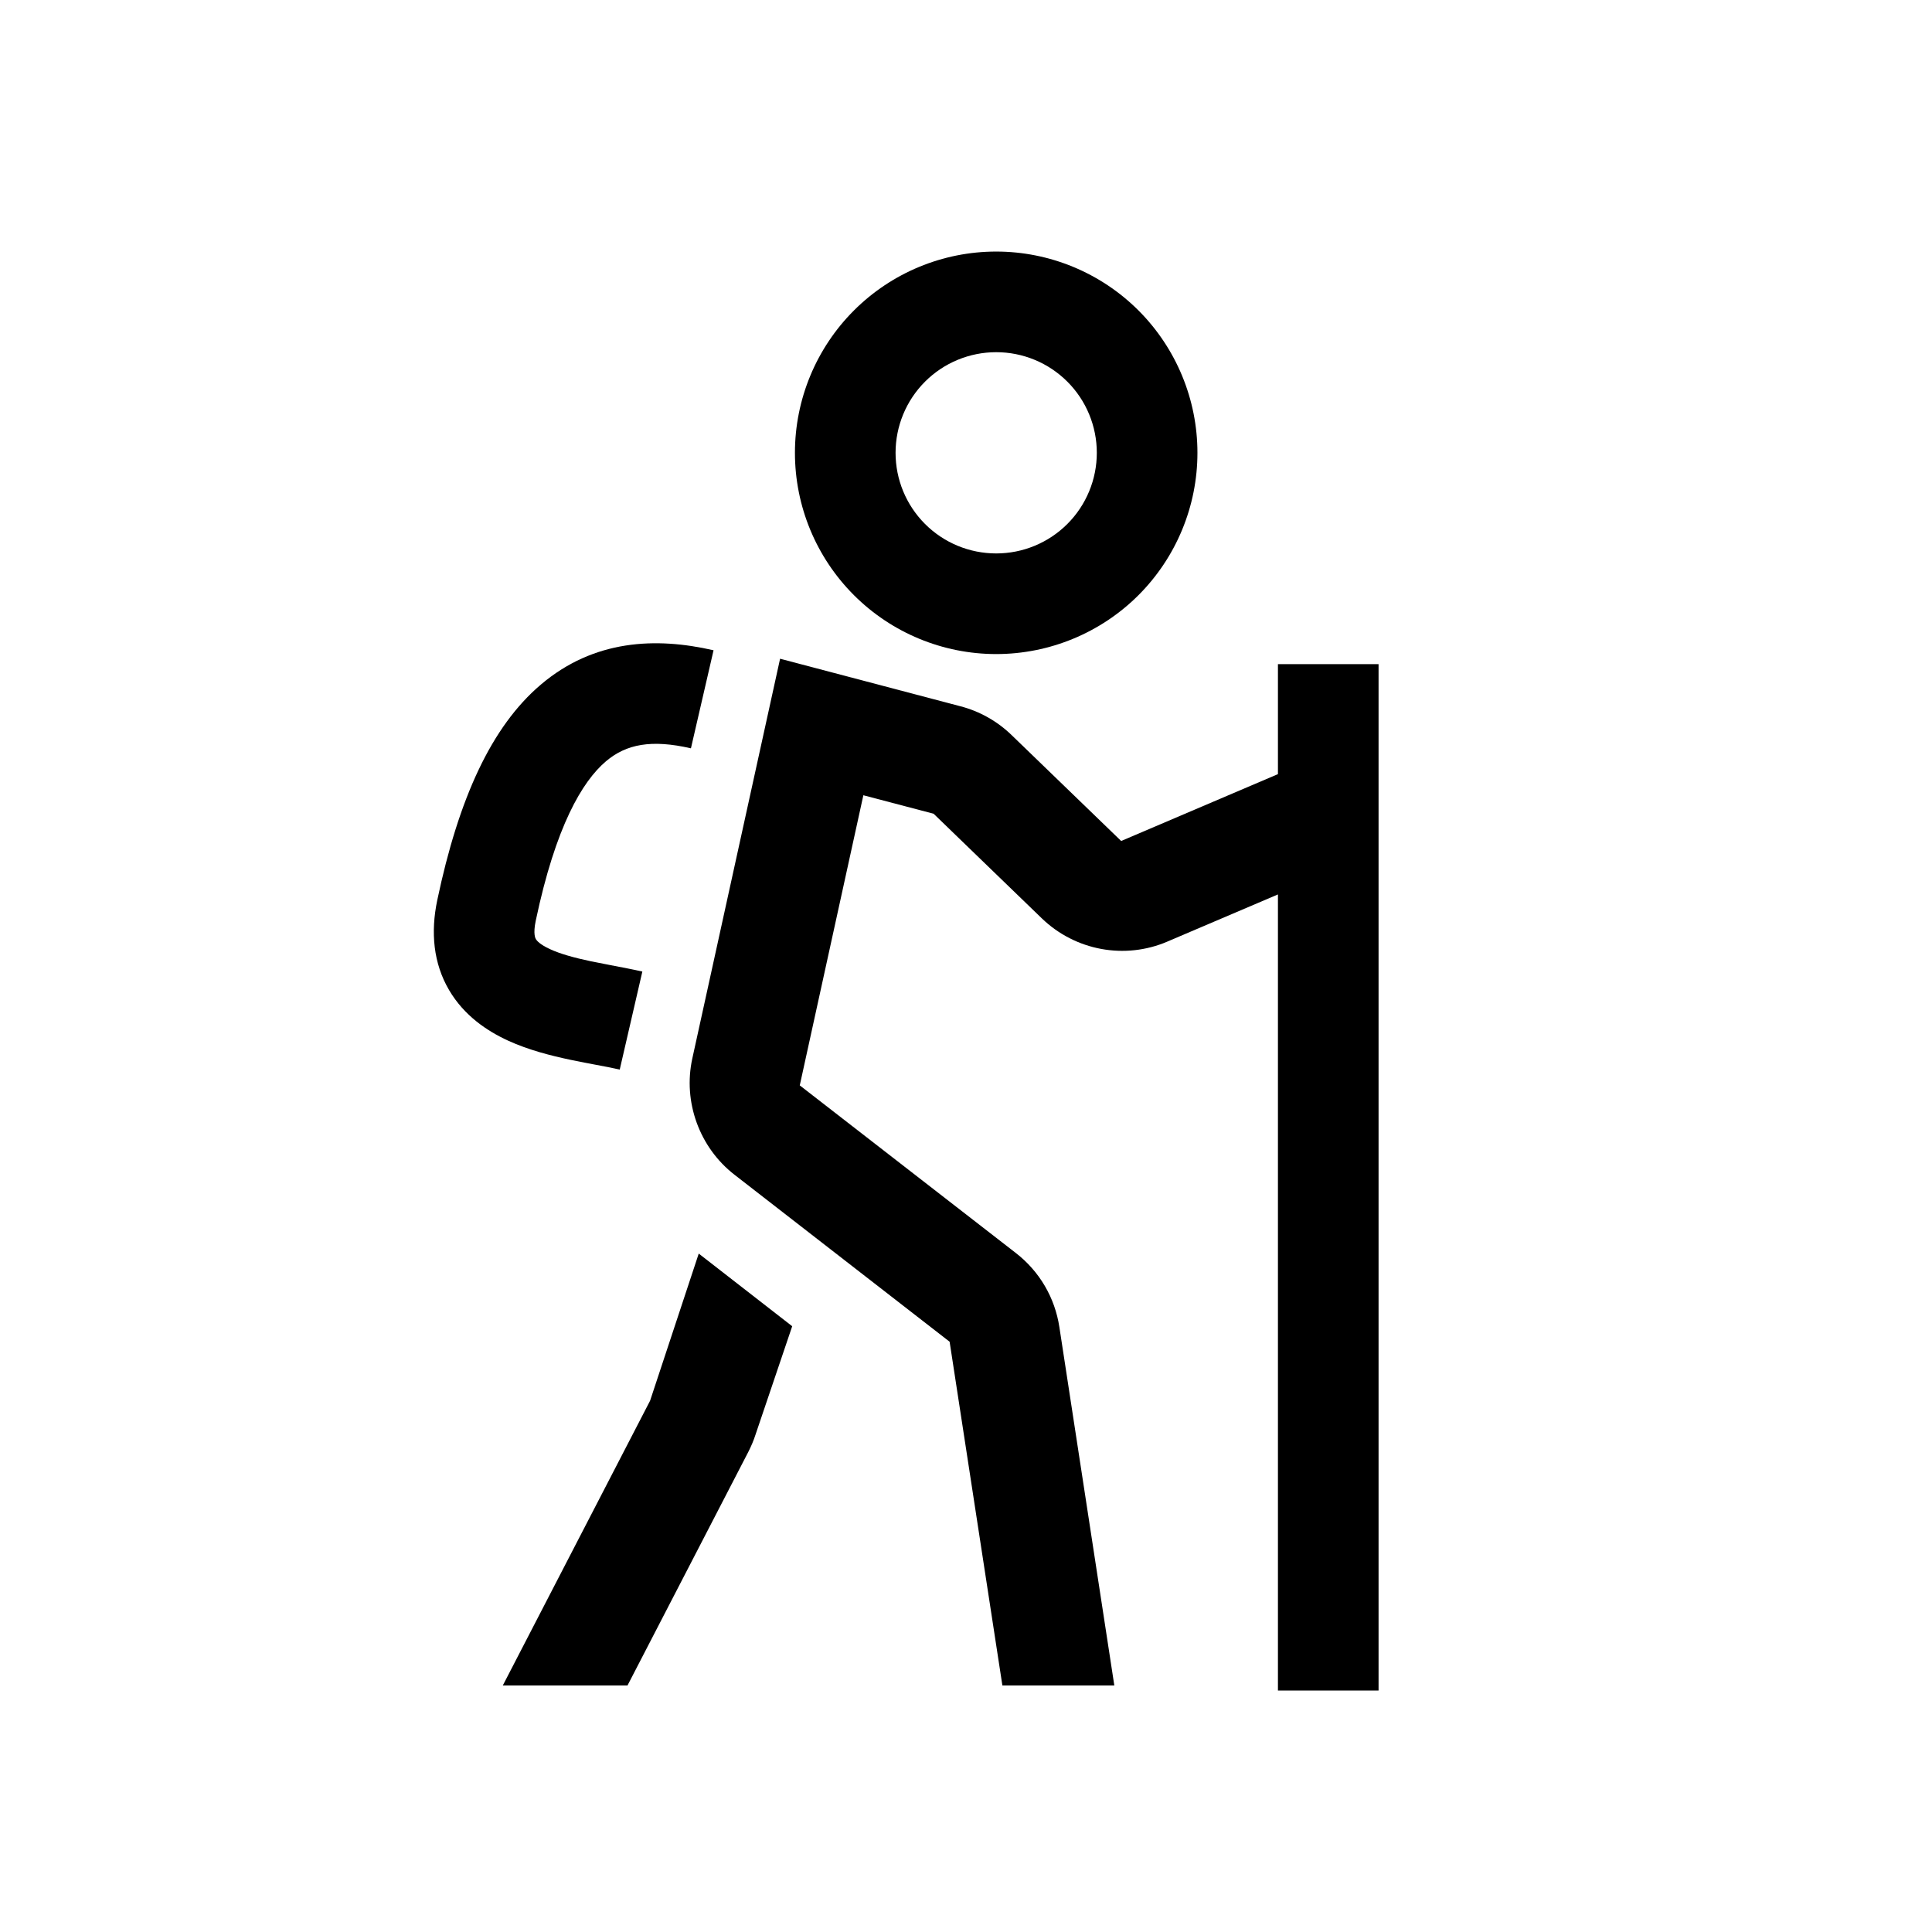 <svg width="48" height="48" viewBox="0 0 48 48" fill="none" xmlns="http://www.w3.org/2000/svg">
<path fill-rule="evenodd" clip-rule="evenodd" d="M24.75 6.25C23.424 6.25 22.152 6.777 21.215 7.714C20.277 8.652 19.75 9.924 19.75 11.25C19.75 12.576 20.277 13.848 21.215 14.786C22.152 15.723 23.424 16.25 24.75 16.25C26.076 16.25 27.348 15.723 28.286 14.786C29.223 13.848 29.75 12.576 29.75 11.25C29.75 9.924 29.223 8.652 28.286 7.714C27.348 6.777 26.076 6.25 24.75 6.25ZM22.982 9.482C23.451 9.013 24.087 8.75 24.75 8.75C25.413 8.75 26.049 9.013 26.518 9.482C26.987 9.951 27.25 10.587 27.25 11.25C27.25 11.913 26.987 12.549 26.518 13.018C26.049 13.487 25.413 13.75 24.75 13.75C24.087 13.75 23.451 13.487 22.982 13.018C22.513 12.549 22.25 11.913 22.25 11.25C22.25 10.587 22.513 9.951 22.982 9.482Z" fill="black"/>
<path d="M15.055 18.914C14.467 19.413 13.805 20.526 13.31 22.877C13.24 23.21 13.304 23.316 13.313 23.331L13.313 23.332C13.335 23.368 13.41 23.464 13.664 23.581C13.92 23.699 14.257 23.793 14.677 23.882C14.807 23.909 14.986 23.943 15.175 23.98C15.451 24.033 15.751 24.09 15.959 24.138L15.397 26.574C15.188 26.526 15.013 26.493 14.812 26.456C14.631 26.422 14.428 26.384 14.16 26.328C13.691 26.228 13.133 26.089 12.618 25.852C12.101 25.614 11.529 25.233 11.156 24.596C10.768 23.934 10.695 23.167 10.864 22.363C11.395 19.839 12.207 18.051 13.439 17.007C14.756 15.89 16.296 15.826 17.728 16.156L17.166 18.592C16.185 18.366 15.559 18.487 15.055 18.914Z" fill="black"/>
<path d="M31.75 42V22.222L29.008 23.391L29.007 23.392C27.947 23.847 26.716 23.62 25.882 22.815L23.195 20.217L21.45 19.758L19.87 26.966L25.24 31.132C25.827 31.588 26.209 32.241 26.32 32.972L27.685 41.875H24.904L23.593 33.335L18.248 29.186C17.377 28.51 16.965 27.377 17.2 26.299L19.381 16.366L23.865 17.548L23.865 17.548C24.335 17.67 24.776 17.917 25.131 18.261L27.855 20.894L31.75 19.233V16.5H34.25V42H31.75Z" fill="black"/>
<path d="M17.36 31.145L16.151 34.801L12.492 41.875H15.59L18.59 36.075C18.663 35.932 18.726 35.784 18.772 35.639L18.773 35.636L19.682 32.95L17.36 31.145Z" fill="black"/>
</svg>
